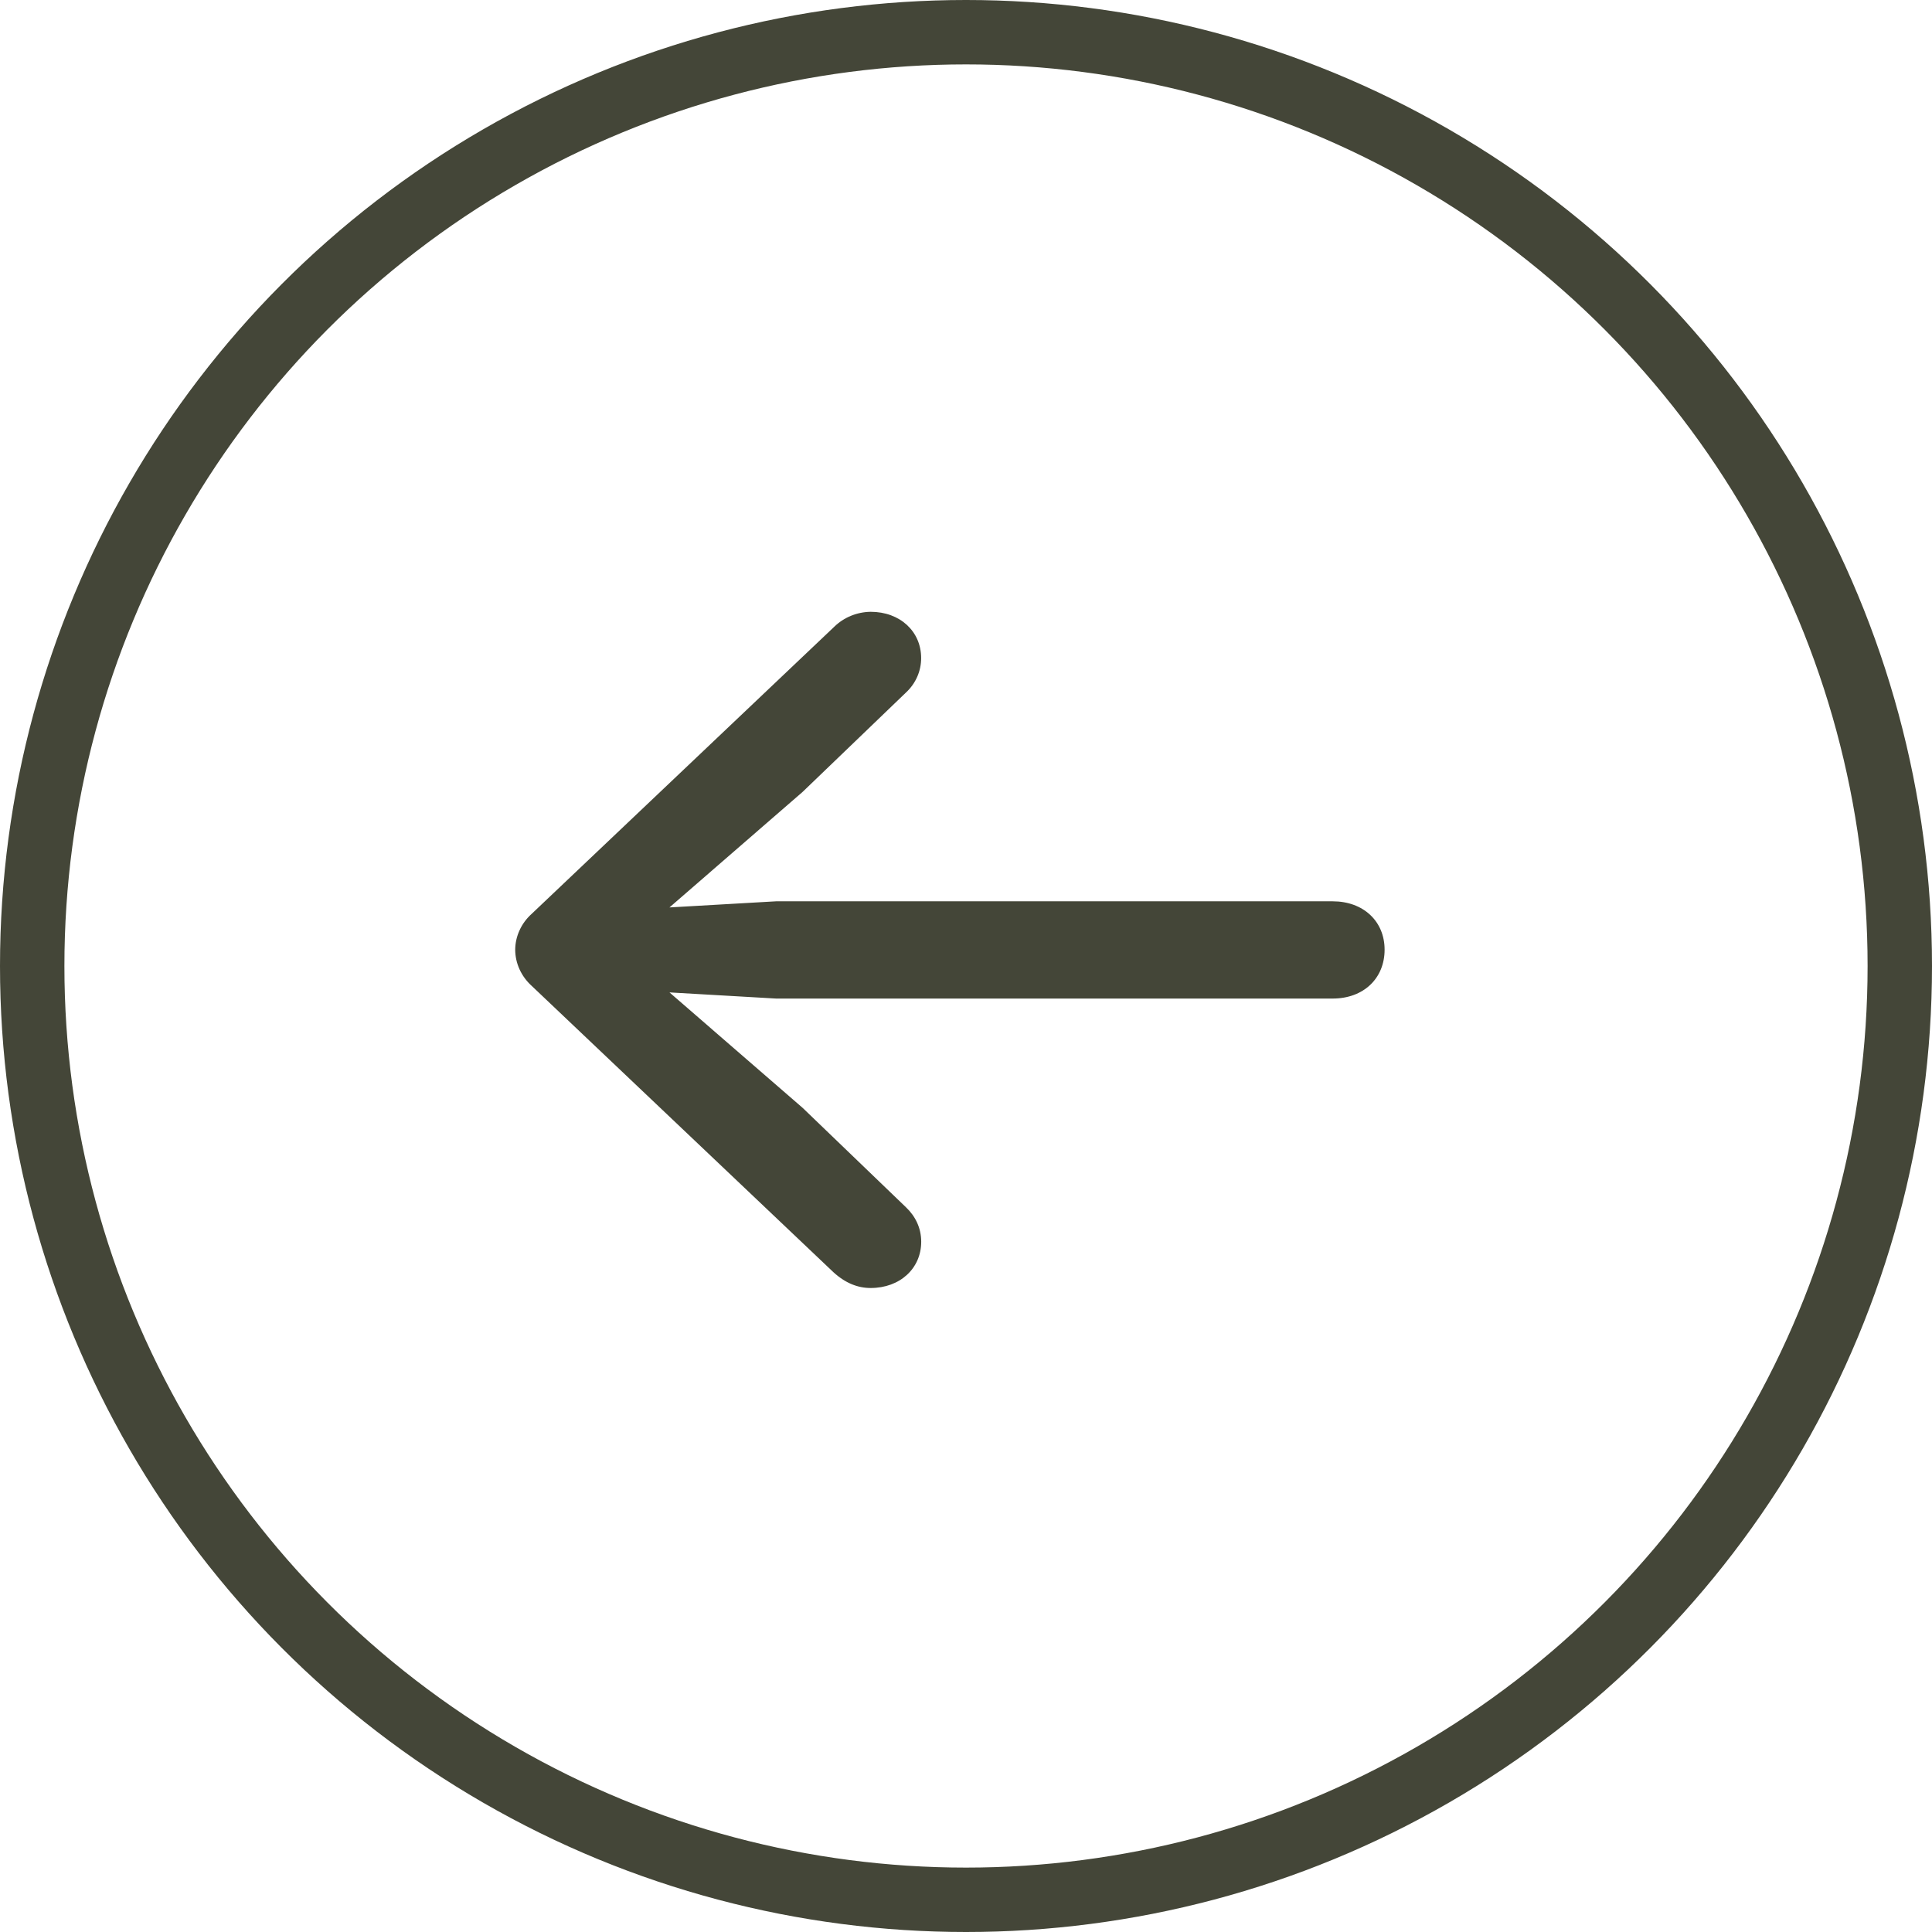 <svg width="60" height="60" viewBox="0 0 60 60" fill="none" xmlns="http://www.w3.org/2000/svg">
<path d="M16 29.493C16.001 29.703 16.047 29.911 16.135 30.104C16.223 30.297 16.351 30.471 16.511 30.616L25.883 39.51C26.254 39.849 26.639 40 27.039 40C27.952 40 28.609 39.39 28.609 38.564C28.609 38.13 28.423 37.767 28.138 37.495L24.928 34.407L20.791 30.82L24.101 31.011L41.388 31.011C42.344 31.011 43 30.387 43 29.493C43 28.613 42.343 27.991 41.388 27.991L24.101 27.991L20.791 28.181L24.928 24.591L28.138 21.505C28.287 21.366 28.406 21.2 28.486 21.016C28.567 20.832 28.608 20.635 28.607 20.436C28.607 19.61 27.952 19 27.039 19C26.614 19.006 26.209 19.172 25.912 19.461L16.511 28.381C16.352 28.524 16.224 28.696 16.137 28.887C16.049 29.078 16.002 29.283 16 29.491L16 29.493Z" fill="#444638"/>
<circle cx="30" cy="30" r="29" transform="rotate(-180 30 30)" stroke="#444638" stroke-width="2"/>
</svg>
